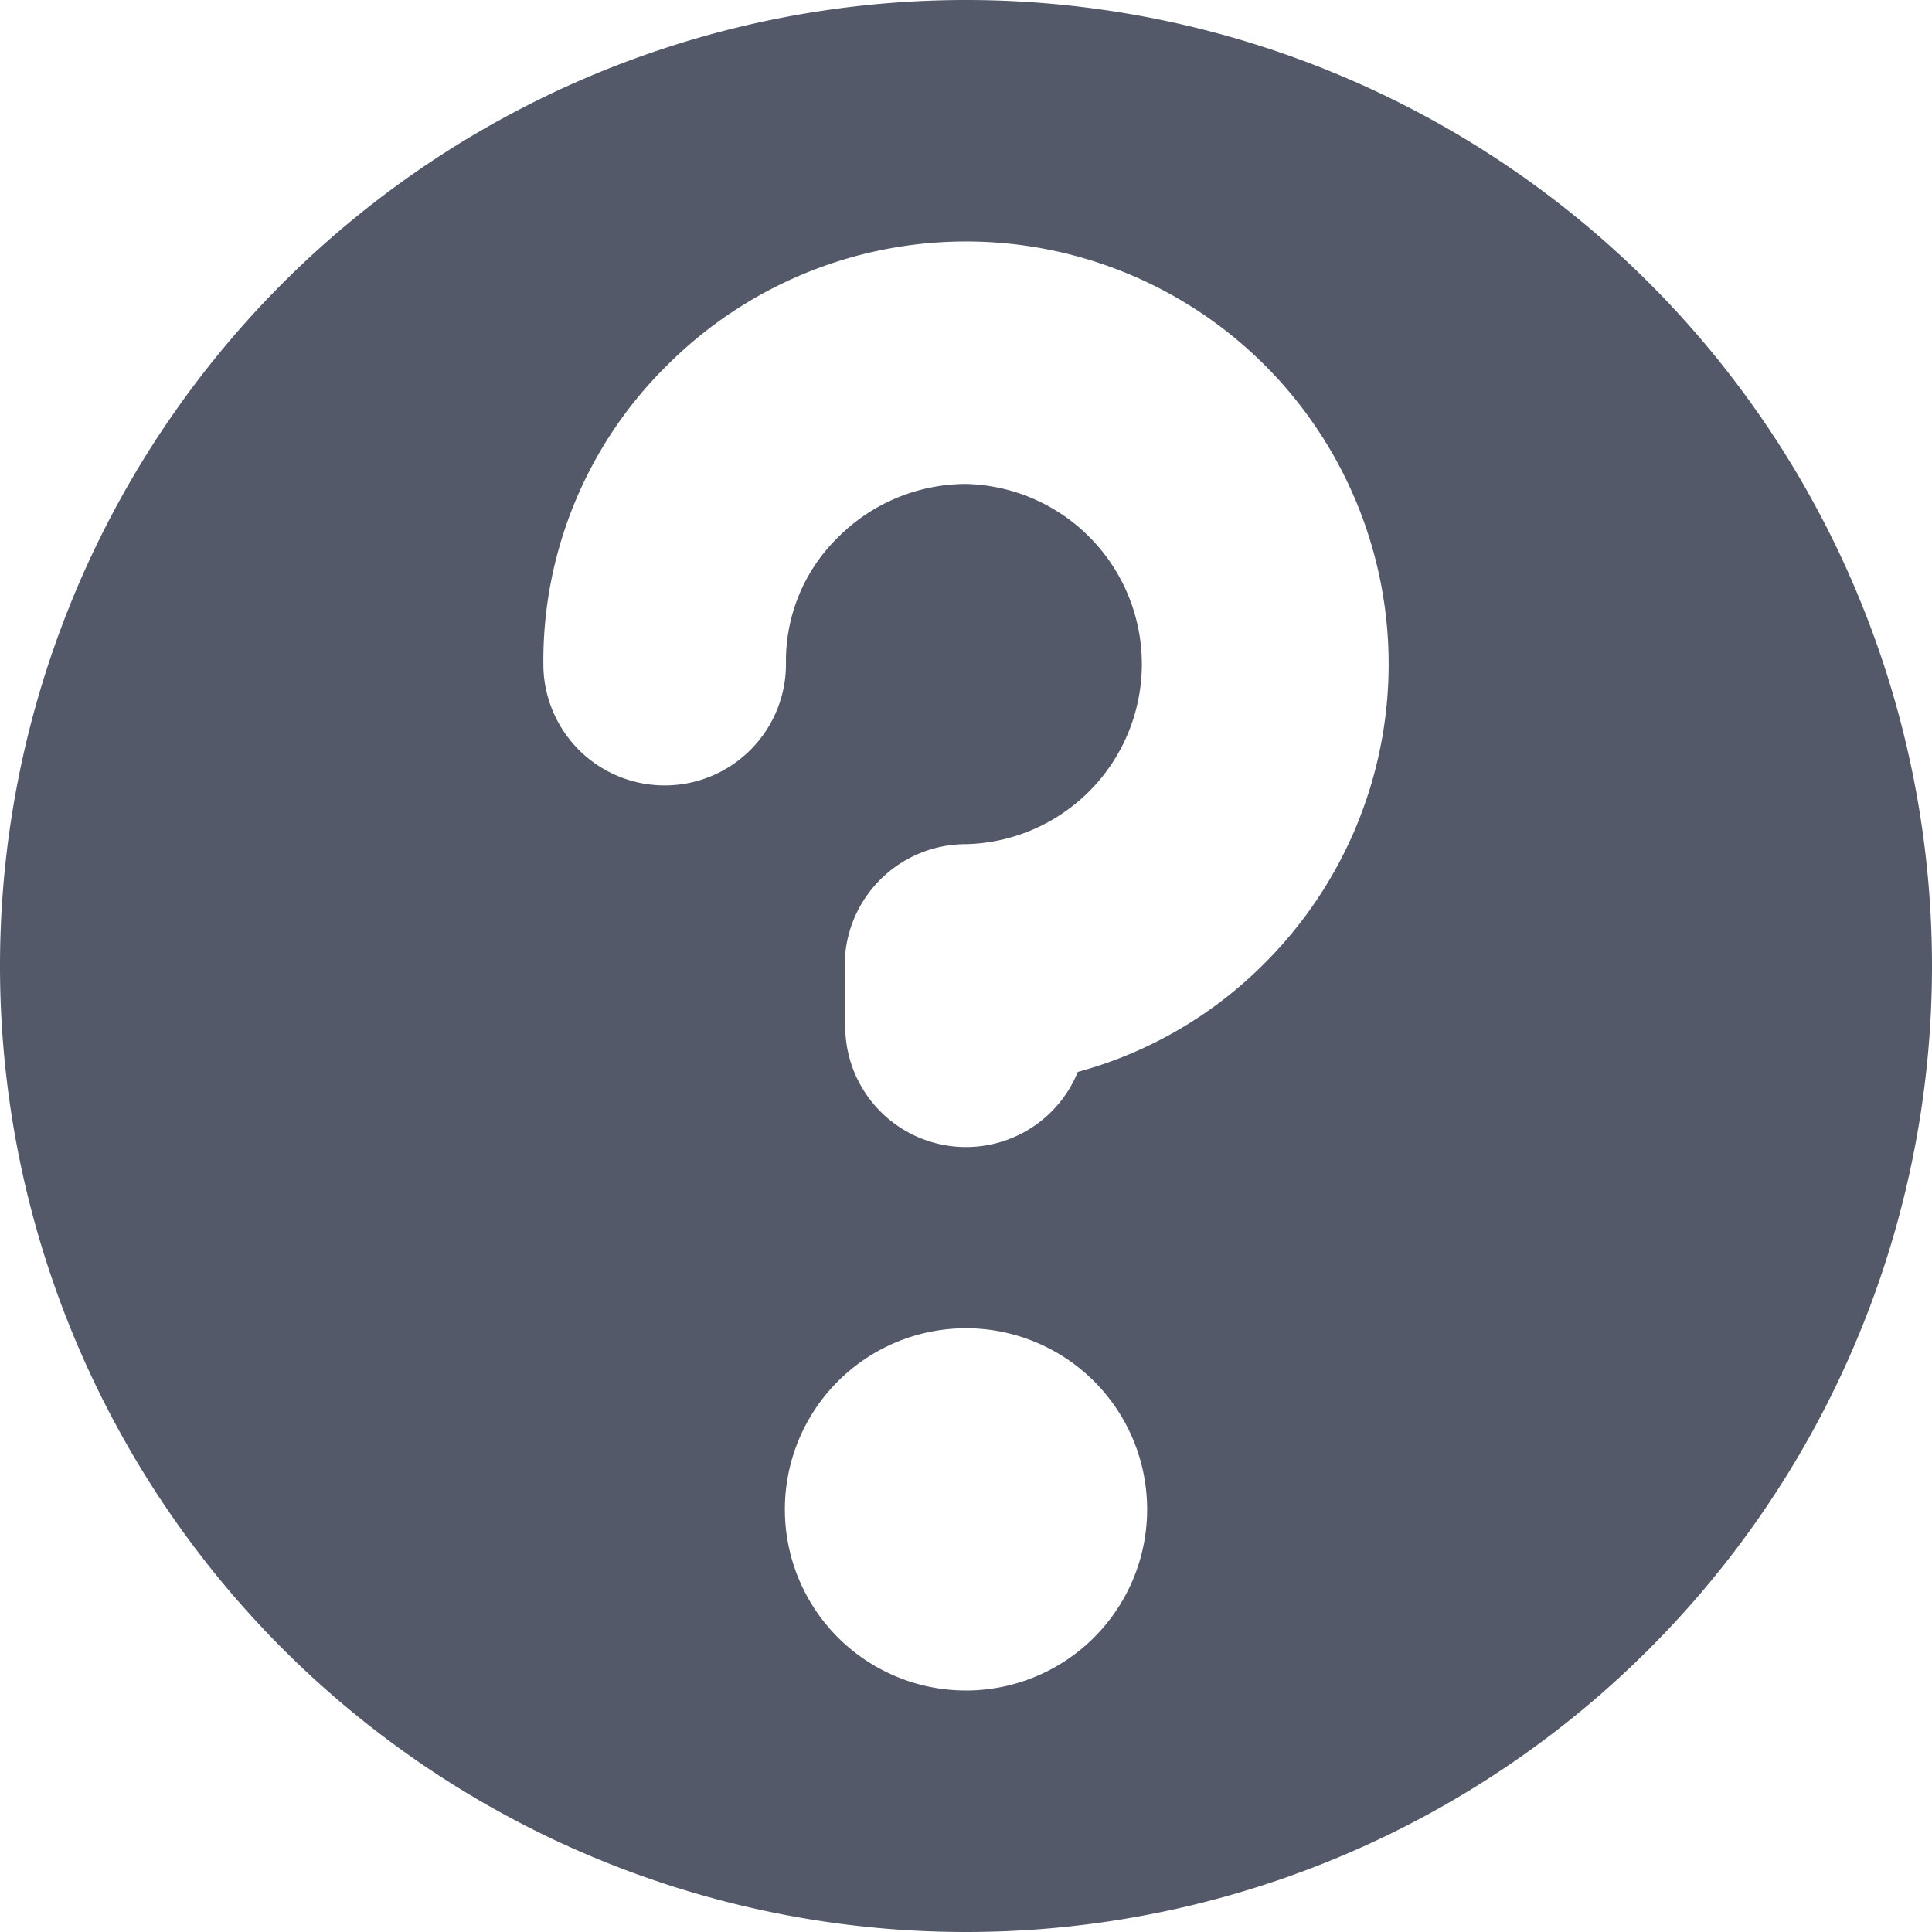 <svg xmlns:xlink="http://www.w3.org/1999/xlink" xmlns="http://www.w3.org/2000/svg" aria-controls="menu3" aria-haspopup="menu" id="menu3-button" aria-hidden="true" class="SVGInline-svg SVGInline--cleaned-svg SVG-svg Icon-svg Icon--help-svg Icon-color-svg Icon-color--gray600-svg" height="16" width="16" viewBox="0 0 16 16"><path d="M8 16A8 8 0 1 1 8 0a8 8 0 0 1 0 16zM7 8.089V8.5a1 1 0 0 0 1.926.377 3.456 3.456 0 0 0 1.549-.902 3.5 3.5 0 0 0-4.95-4.95A3.437 3.437 0 0 0 4.5 5.51a1.004 1.004 0 1 0 2.009-.02 1.43 1.43 0 0 1 .436-1.045 1.5 1.5 0 0 1 1.058-.437 1.492 1.492 0 0 1 0 2.983A1.004 1.004 0 0 0 7 8.09zM8 14a1.5 1.5 0 1 0 0-3 1.5 1.5 0 0 0 0 3z" fill-rule="evenodd" fill="#545969"/></svg>